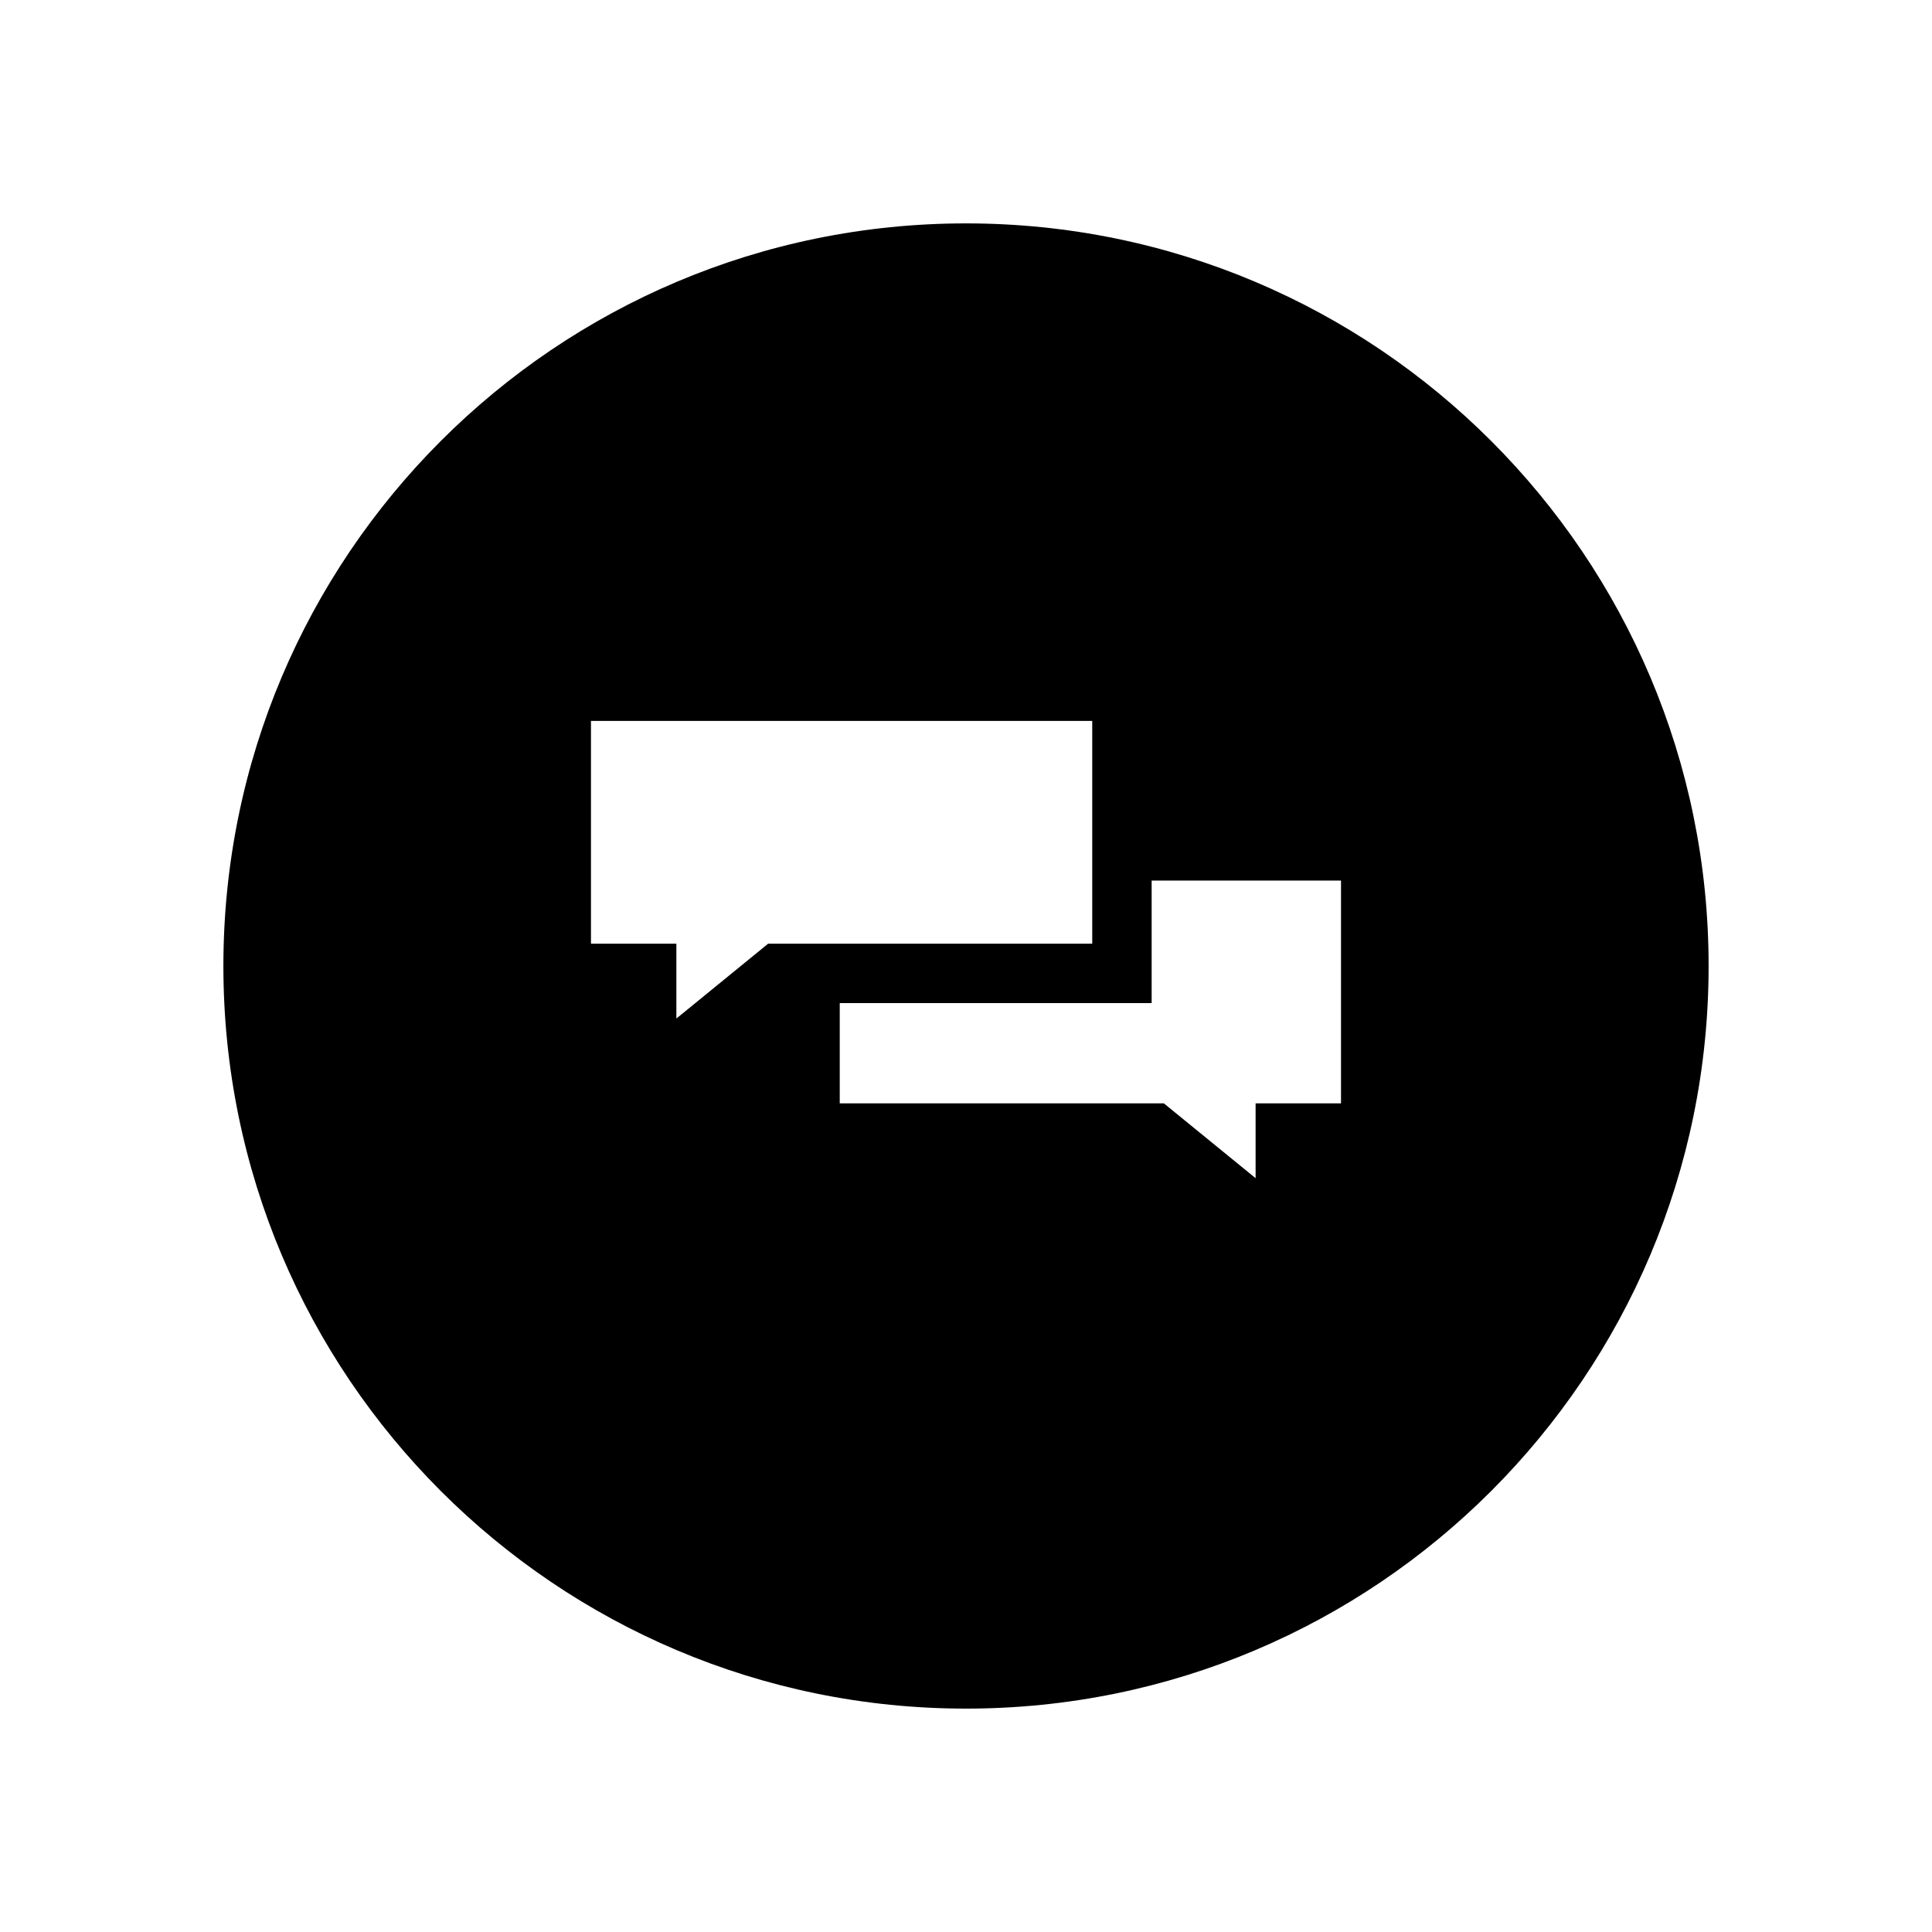 <?xml version="1.0" encoding="UTF-8"?>
<!-- The Best Svg Icon site in the world: iconSvg.co, Visit us! https://iconsvg.co -->
<svg fill="#000000" width="800px" height="800px" version="1.1" viewBox="144 144 512 512" xmlns="http://www.w3.org/2000/svg">
 <path d="m400 203.2c-108.69 0-196.8 88.109-196.8 196.8s88.109 196.8 196.8 196.8 196.8-88.109 196.8-196.8-88.113-196.8-196.8-196.8zm-52.438 190.89-24.316 19.832v-19.832h-22.633v-59.039h132.84v59.039zm151.82 42.312h-22.633v19.828l-24.316-19.828h-85.891v-26.566h82.656v-32.473h50.184z"/>
</svg>